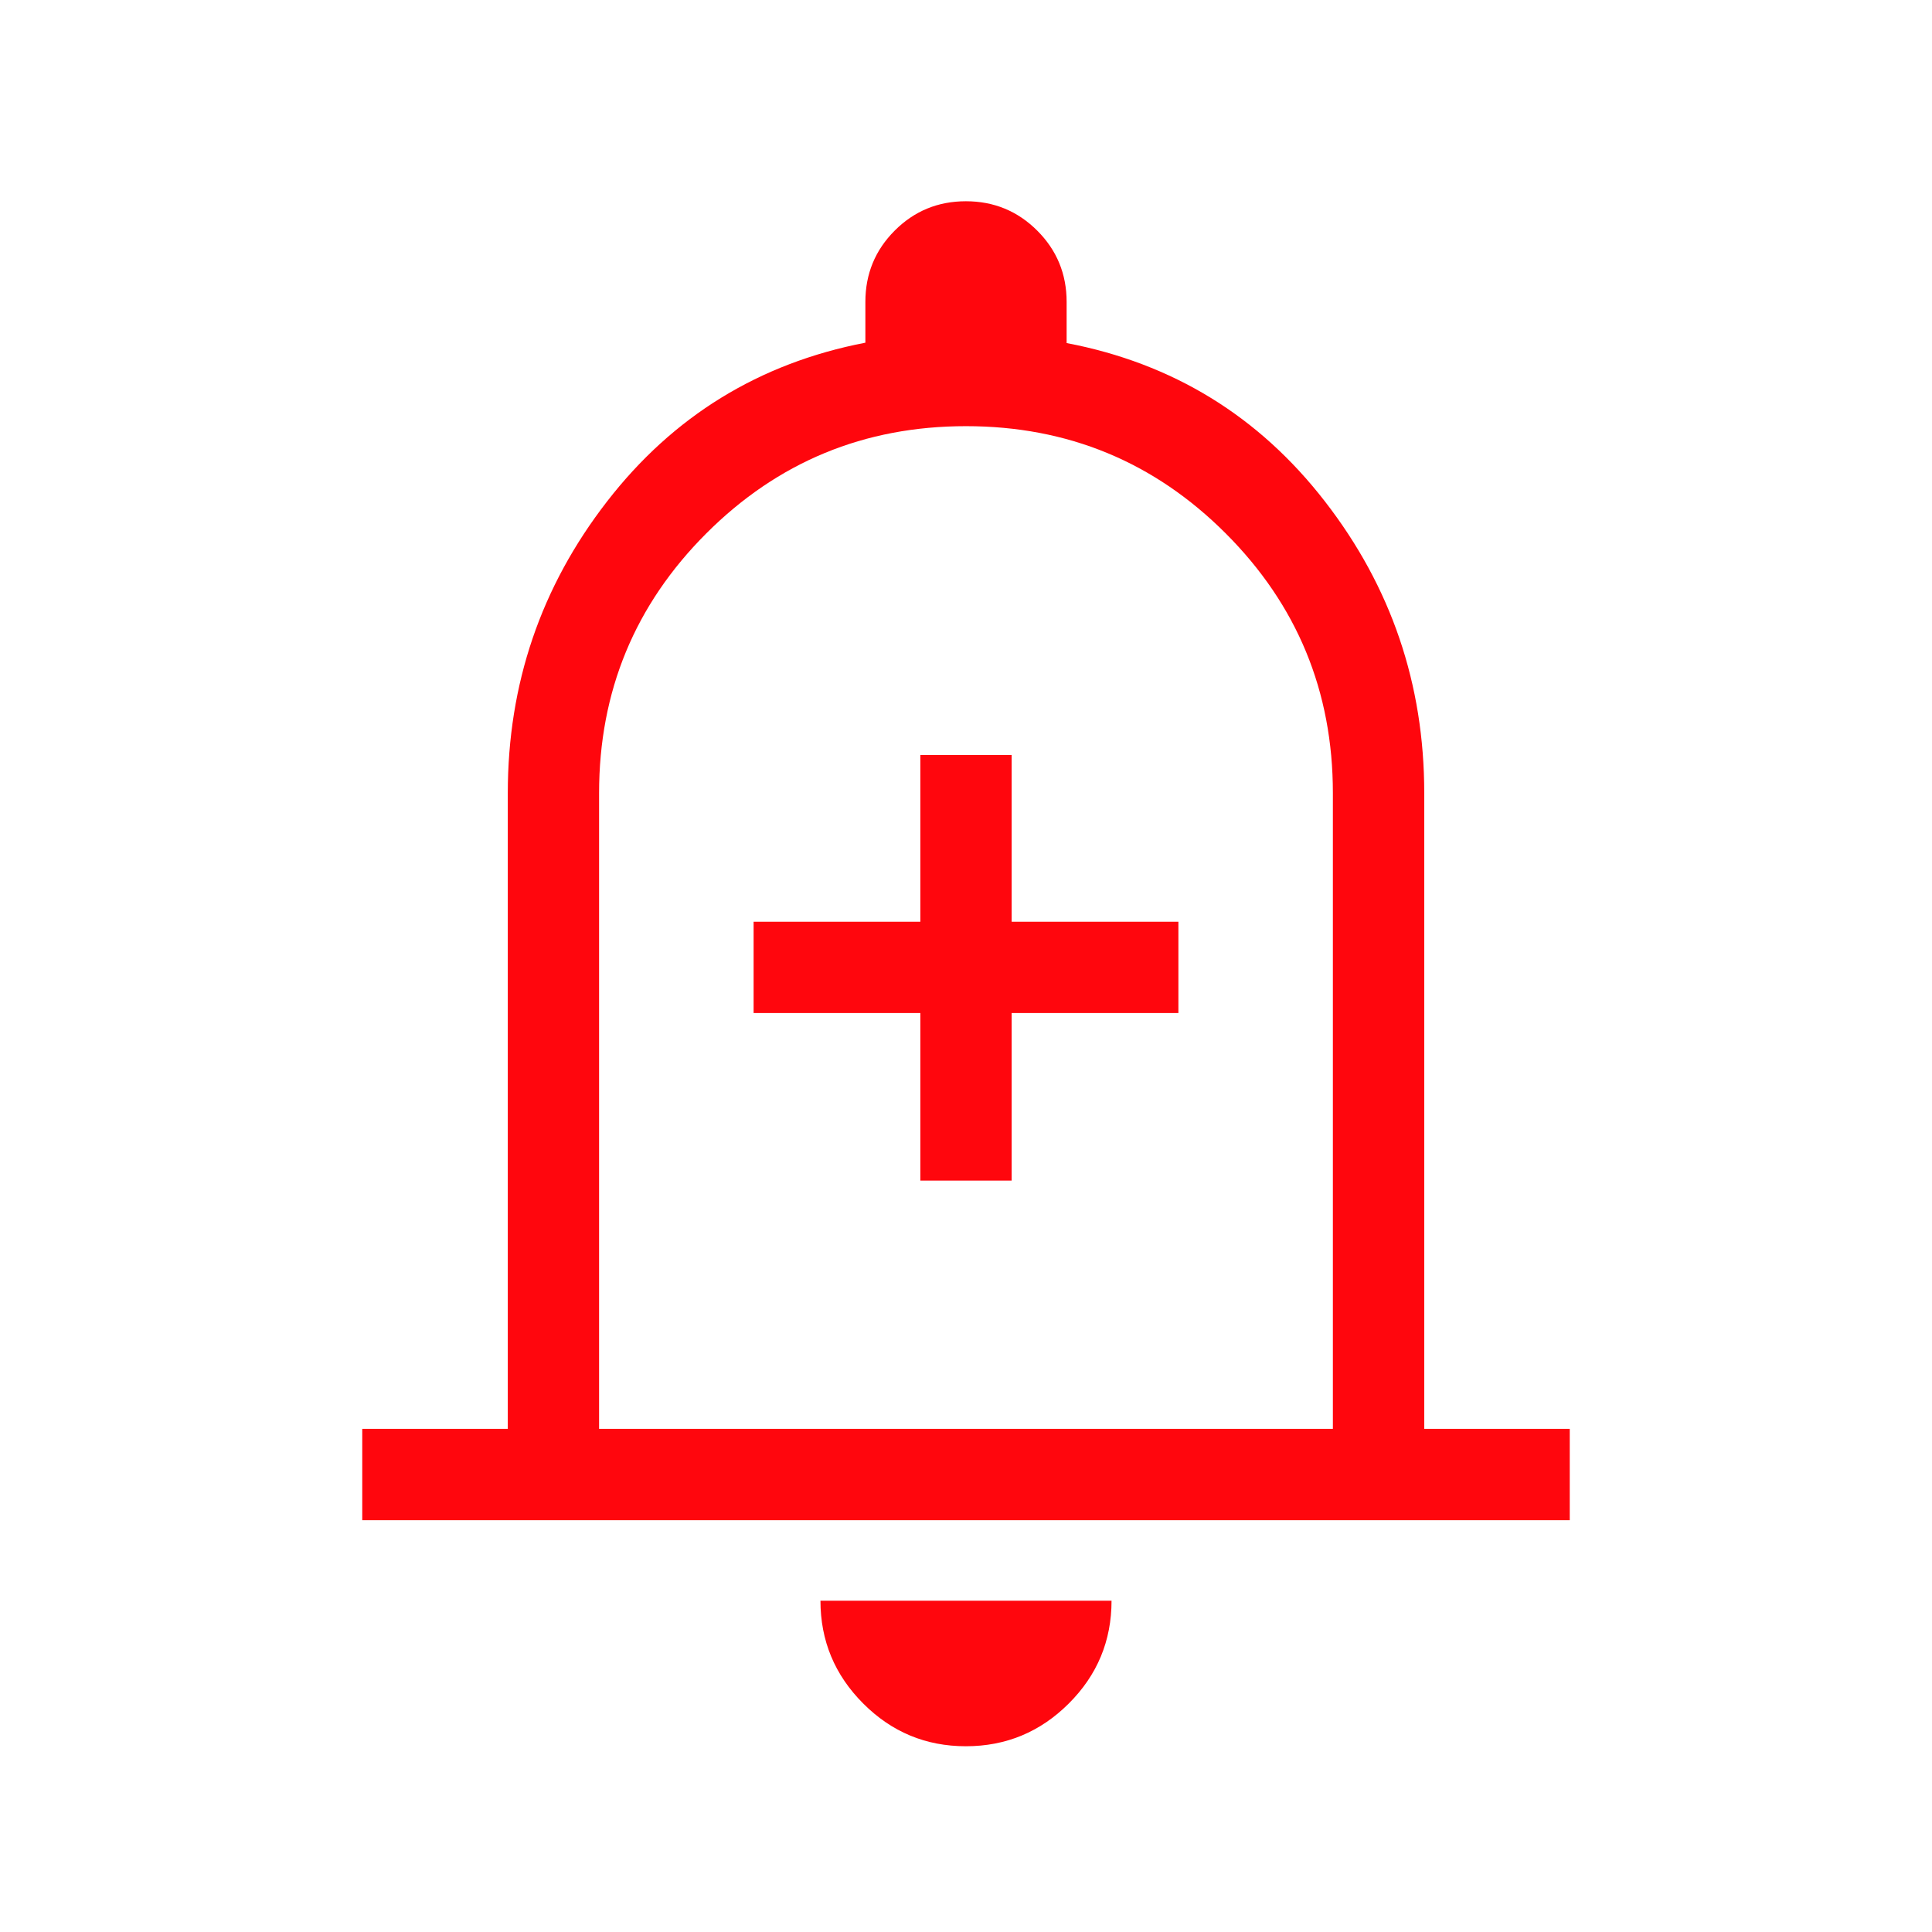 <svg width="48" height="48" viewBox="0 0 48 48" fill="none" xmlns="http://www.w3.org/2000/svg">
<mask id="mask0_530_7794" style="mask-type:alpha" maskUnits="userSpaceOnUse" x="0" y="0" width="48" height="48">
<rect width="48" height="48" fill="#D9D9D9"/>
</mask>
<g mask="url(#mask0_530_7794)">
<path d="M22.866 29.331H25.134V25.169H29.277V22.9H25.134V18.758H22.866V22.9H18.723V25.169H22.866V29.331ZM9 37.769V35.5H12.616V19.704C12.616 16.996 13.437 14.581 15.081 12.46C16.724 10.338 18.864 9.023 21.5 8.514V7.5C21.5 6.806 21.743 6.215 22.229 5.729C22.714 5.243 23.304 5 23.997 5C24.692 5 25.282 5.243 25.769 5.729C26.256 6.215 26.5 6.806 26.5 7.5V8.523C29.136 9.026 31.276 10.338 32.919 12.46C34.563 14.581 35.385 16.996 35.385 19.704V35.5H39V37.769H9ZM23.997 43.385C23.002 43.385 22.151 43.031 21.445 42.322C20.738 41.614 20.384 40.763 20.384 39.769H27.616C27.616 40.767 27.261 41.619 26.552 42.325C25.844 43.031 24.992 43.385 23.997 43.385ZM14.884 35.5H33.115V19.704C33.115 17.178 32.228 15.028 30.452 13.252C28.676 11.476 26.526 10.588 24 10.588C21.474 10.588 19.324 11.476 17.548 13.252C15.772 15.028 14.884 17.178 14.884 19.704V35.5Z" fill="#FF060D"/>
</g>
</svg>
